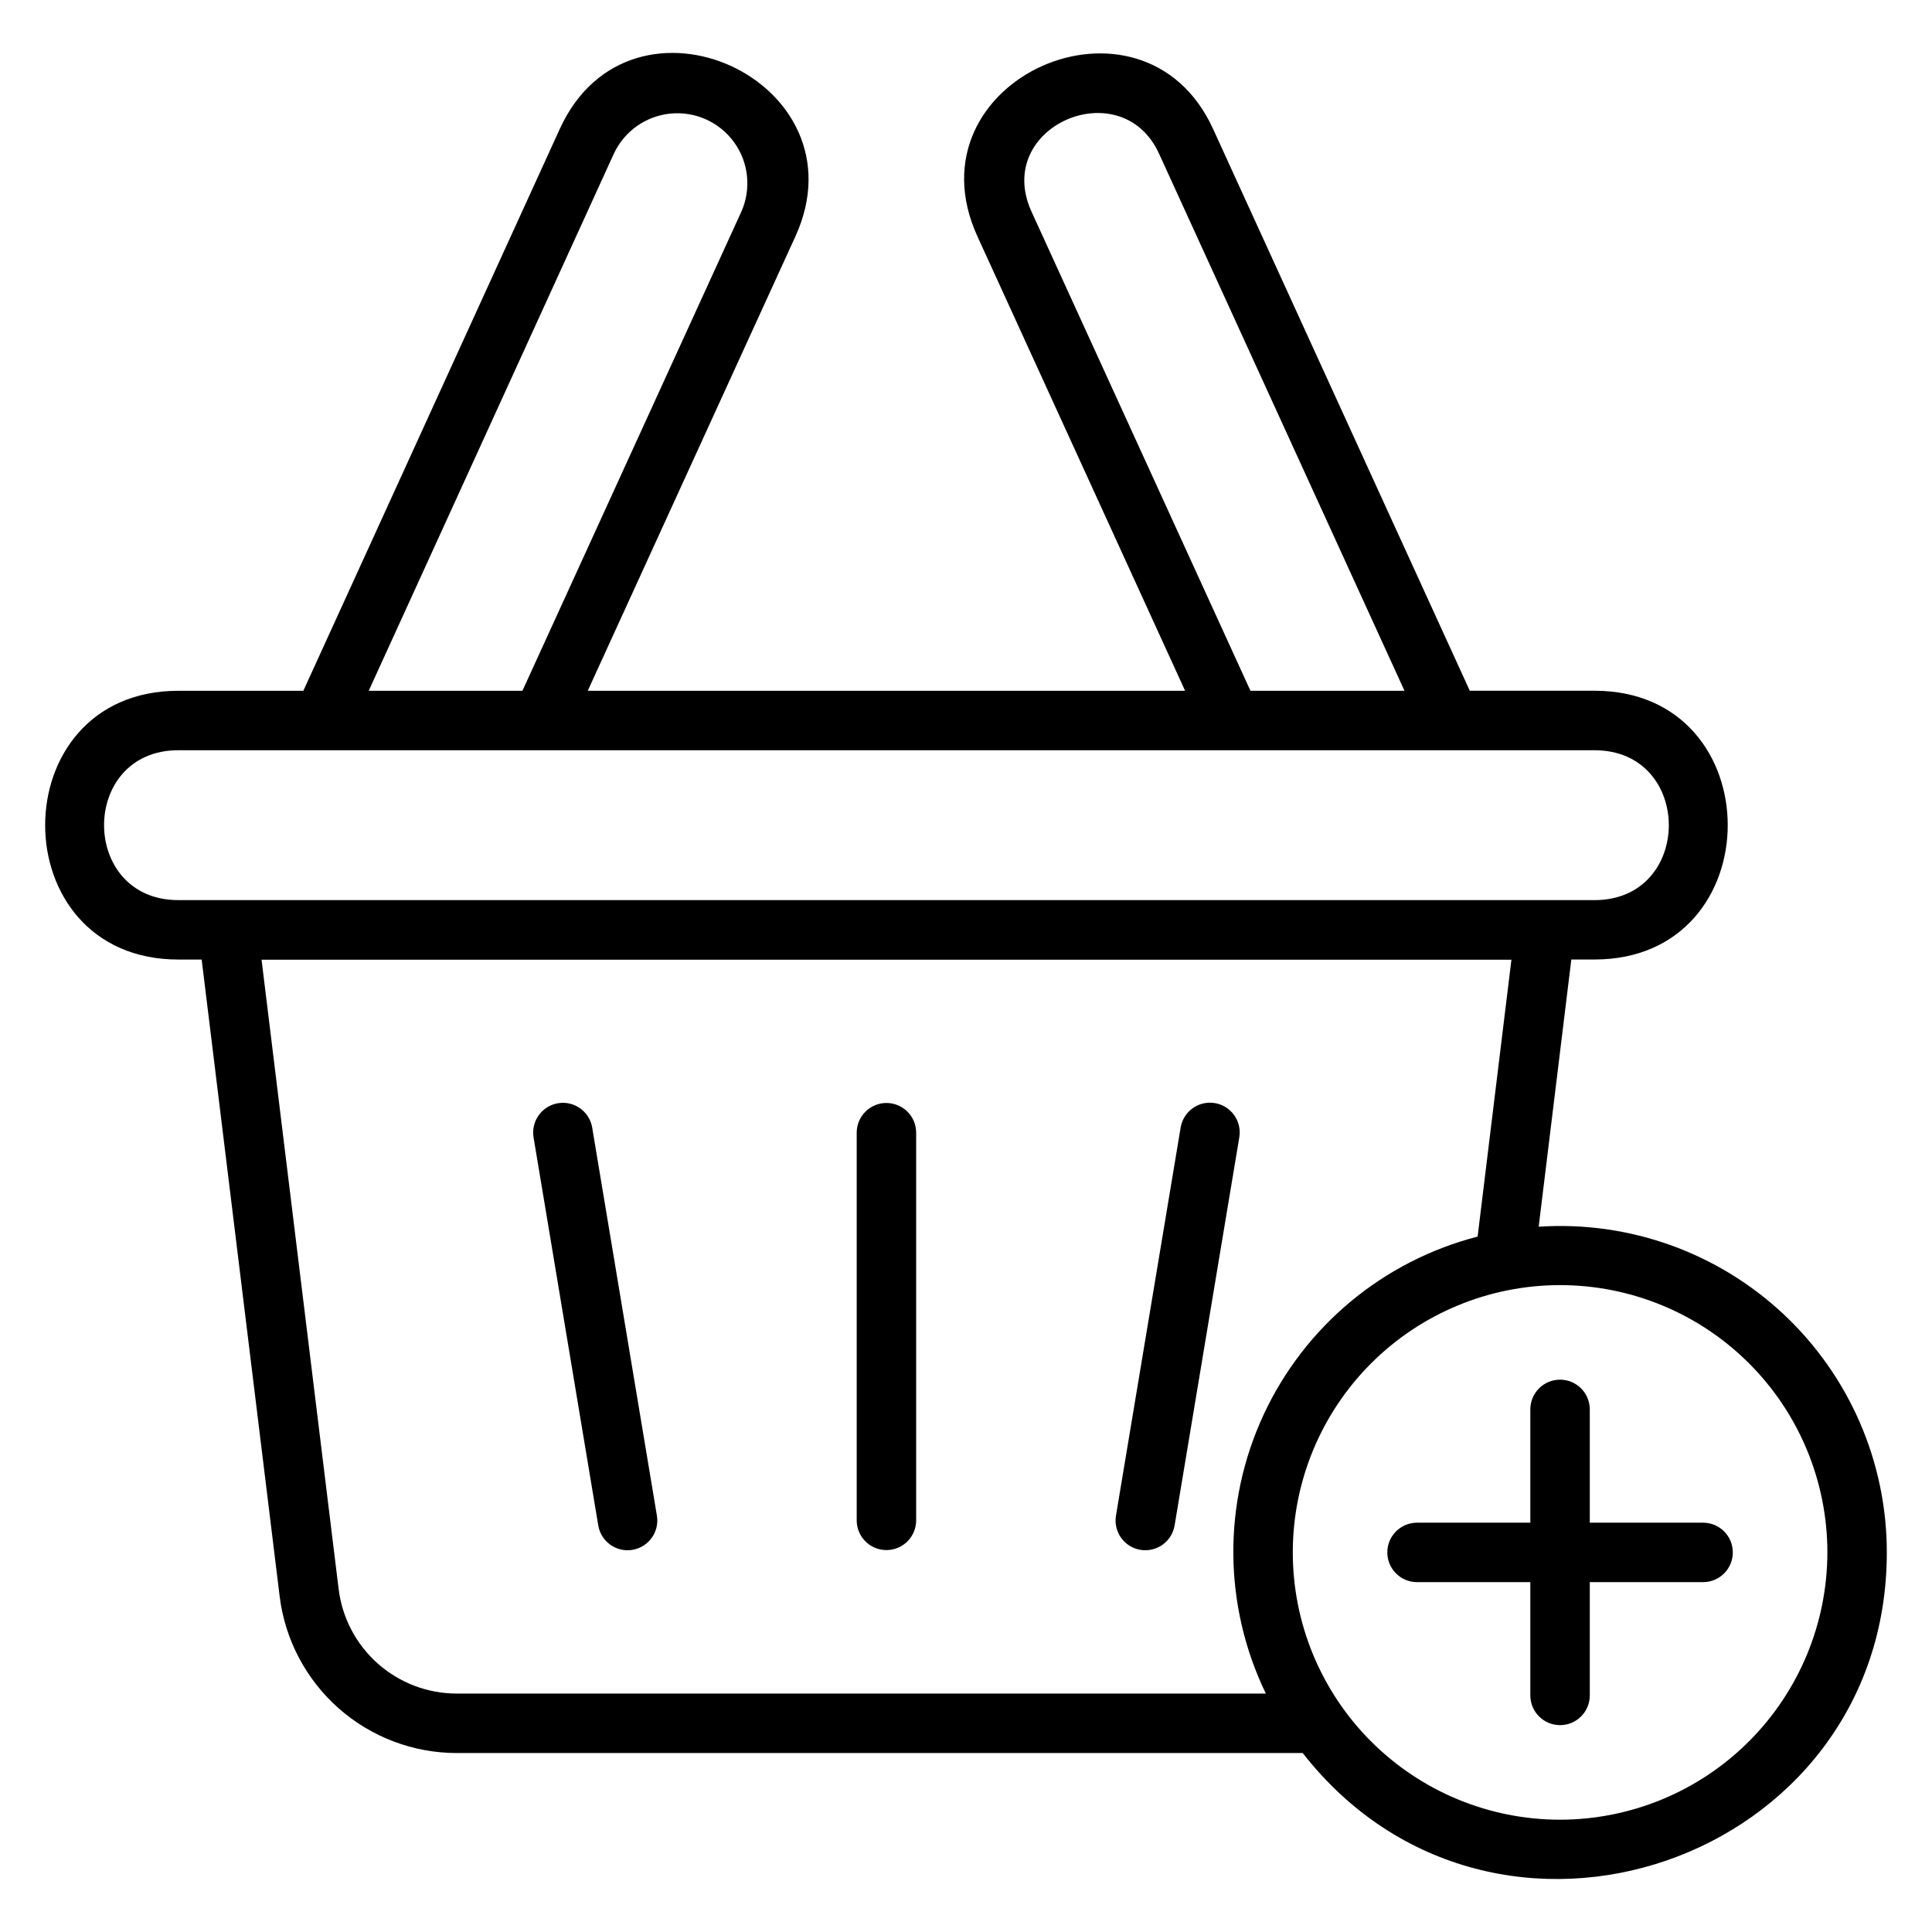 <?xml version="1.0" encoding="UTF-8"?>
<!-- Uploaded to: ICON Repo, www.svgrepo.com, Generator: ICON Repo Mixer Tools -->
<svg fill="#000000" width="800px" height="800px" version="1.1" viewBox="144 144 512 512" xmlns="http://www.w3.org/2000/svg">
 <path d="m386.79 444.1v102.89c-0.043 4.32-3.555 7.797-7.875 7.797-4.32 0-7.836-3.477-7.879-7.797v-102.89c0.043-4.32 3.559-7.801 7.879-7.801 4.32 0 7.832 3.481 7.875 7.801zm70.094-1.297-17.145 102.89c-0.695 4.281 2.203 8.316 6.481 9.031 4.277 0.715 8.324-2.164 9.059-6.438l17.148-102.89h-0.004c0.719-4.293-2.18-8.352-6.473-9.066-4.289-0.715-8.348 2.184-9.066 6.473zm-171.49 2.594 17.156 102.89c0.73 4.273 4.781 7.152 9.059 6.438 4.277-0.715 7.172-4.75 6.481-9.031l-17.156-102.89c-0.73-4.273-4.781-7.152-9.059-6.438-4.277 0.715-7.172 4.75-6.481 9.031zm358.63 110.01c0 82-104.12 118.02-154.79 53.168h-224.21c-11.535-0.012-22.672-4.238-31.309-11.883-8.641-7.648-14.188-18.184-15.602-29.633l-20.672-168.77h-6.176c-47.07 0-47.066-71.223 0-71.223l33.125-0.004 67.957-148.89c18.867-41.312 81.234-12.723 62.441 28.488l-55.027 120.4h158.3l-55.027-120.4c-18.992-41.602 43.805-69.297 62.441-28.496l68.035 148.89h33.055c47.07 0 47.066 71.223 0 71.223h-6.148l-8.652 70.816c23.891-1.594 47.367 6.785 64.852 23.141 17.484 16.355 27.406 39.223 27.41 63.164zm-168.64-228.34h40.82l-65.051-142.35c-9.996-21.875-44.117-7.211-33.777 15.406zm-233.67 0h40.734l58.004-126.94c2.684-6.023 1.973-13.016-1.871-18.371-3.84-5.356-10.234-8.273-16.797-7.664s-12.312 4.652-15.102 10.625zm-50.449 55.473h375.3c26.254 0 26.246-39.715 0-39.715l-375.3-0.004c-26.254 0-26.246 39.719 0 39.719zm288.2 210.28c-11.27-23.277-11.496-50.379-0.625-73.844 10.871-23.465 31.699-40.809 56.742-47.262l8.961-73.383h-331.23l20.43 166.81h0.004c0.945 7.633 4.644 14.656 10.402 19.754 5.762 5.094 13.184 7.914 20.875 7.922zm148.81-37.414c0-18.785-7.465-36.805-20.746-50.086-13.285-13.285-31.305-20.75-50.09-20.75-18.789 0-36.805 7.465-50.09 20.746-13.285 13.285-20.746 31.305-20.746 50.09s7.461 36.805 20.746 50.09c13.285 13.285 31.301 20.746 50.086 20.746 18.781-0.02 36.789-7.488 50.066-20.77 13.281-13.281 20.75-31.285 20.773-50.066zm-32.863-7.875h-30.102v-30.102c-0.043-4.32-3.559-7.801-7.879-7.801-4.32 0-7.832 3.481-7.875 7.801v30.102h-30.102c-4.316 0.043-7.797 3.555-7.797 7.875 0 4.32 3.481 7.836 7.797 7.879h30.102v30.098c0.043 4.32 3.559 7.797 7.879 7.797s7.832-3.477 7.875-7.797v-30.098h30.102c4.32-0.043 7.801-3.559 7.801-7.879 0-4.32-3.481-7.832-7.801-7.875z"/>
</svg>